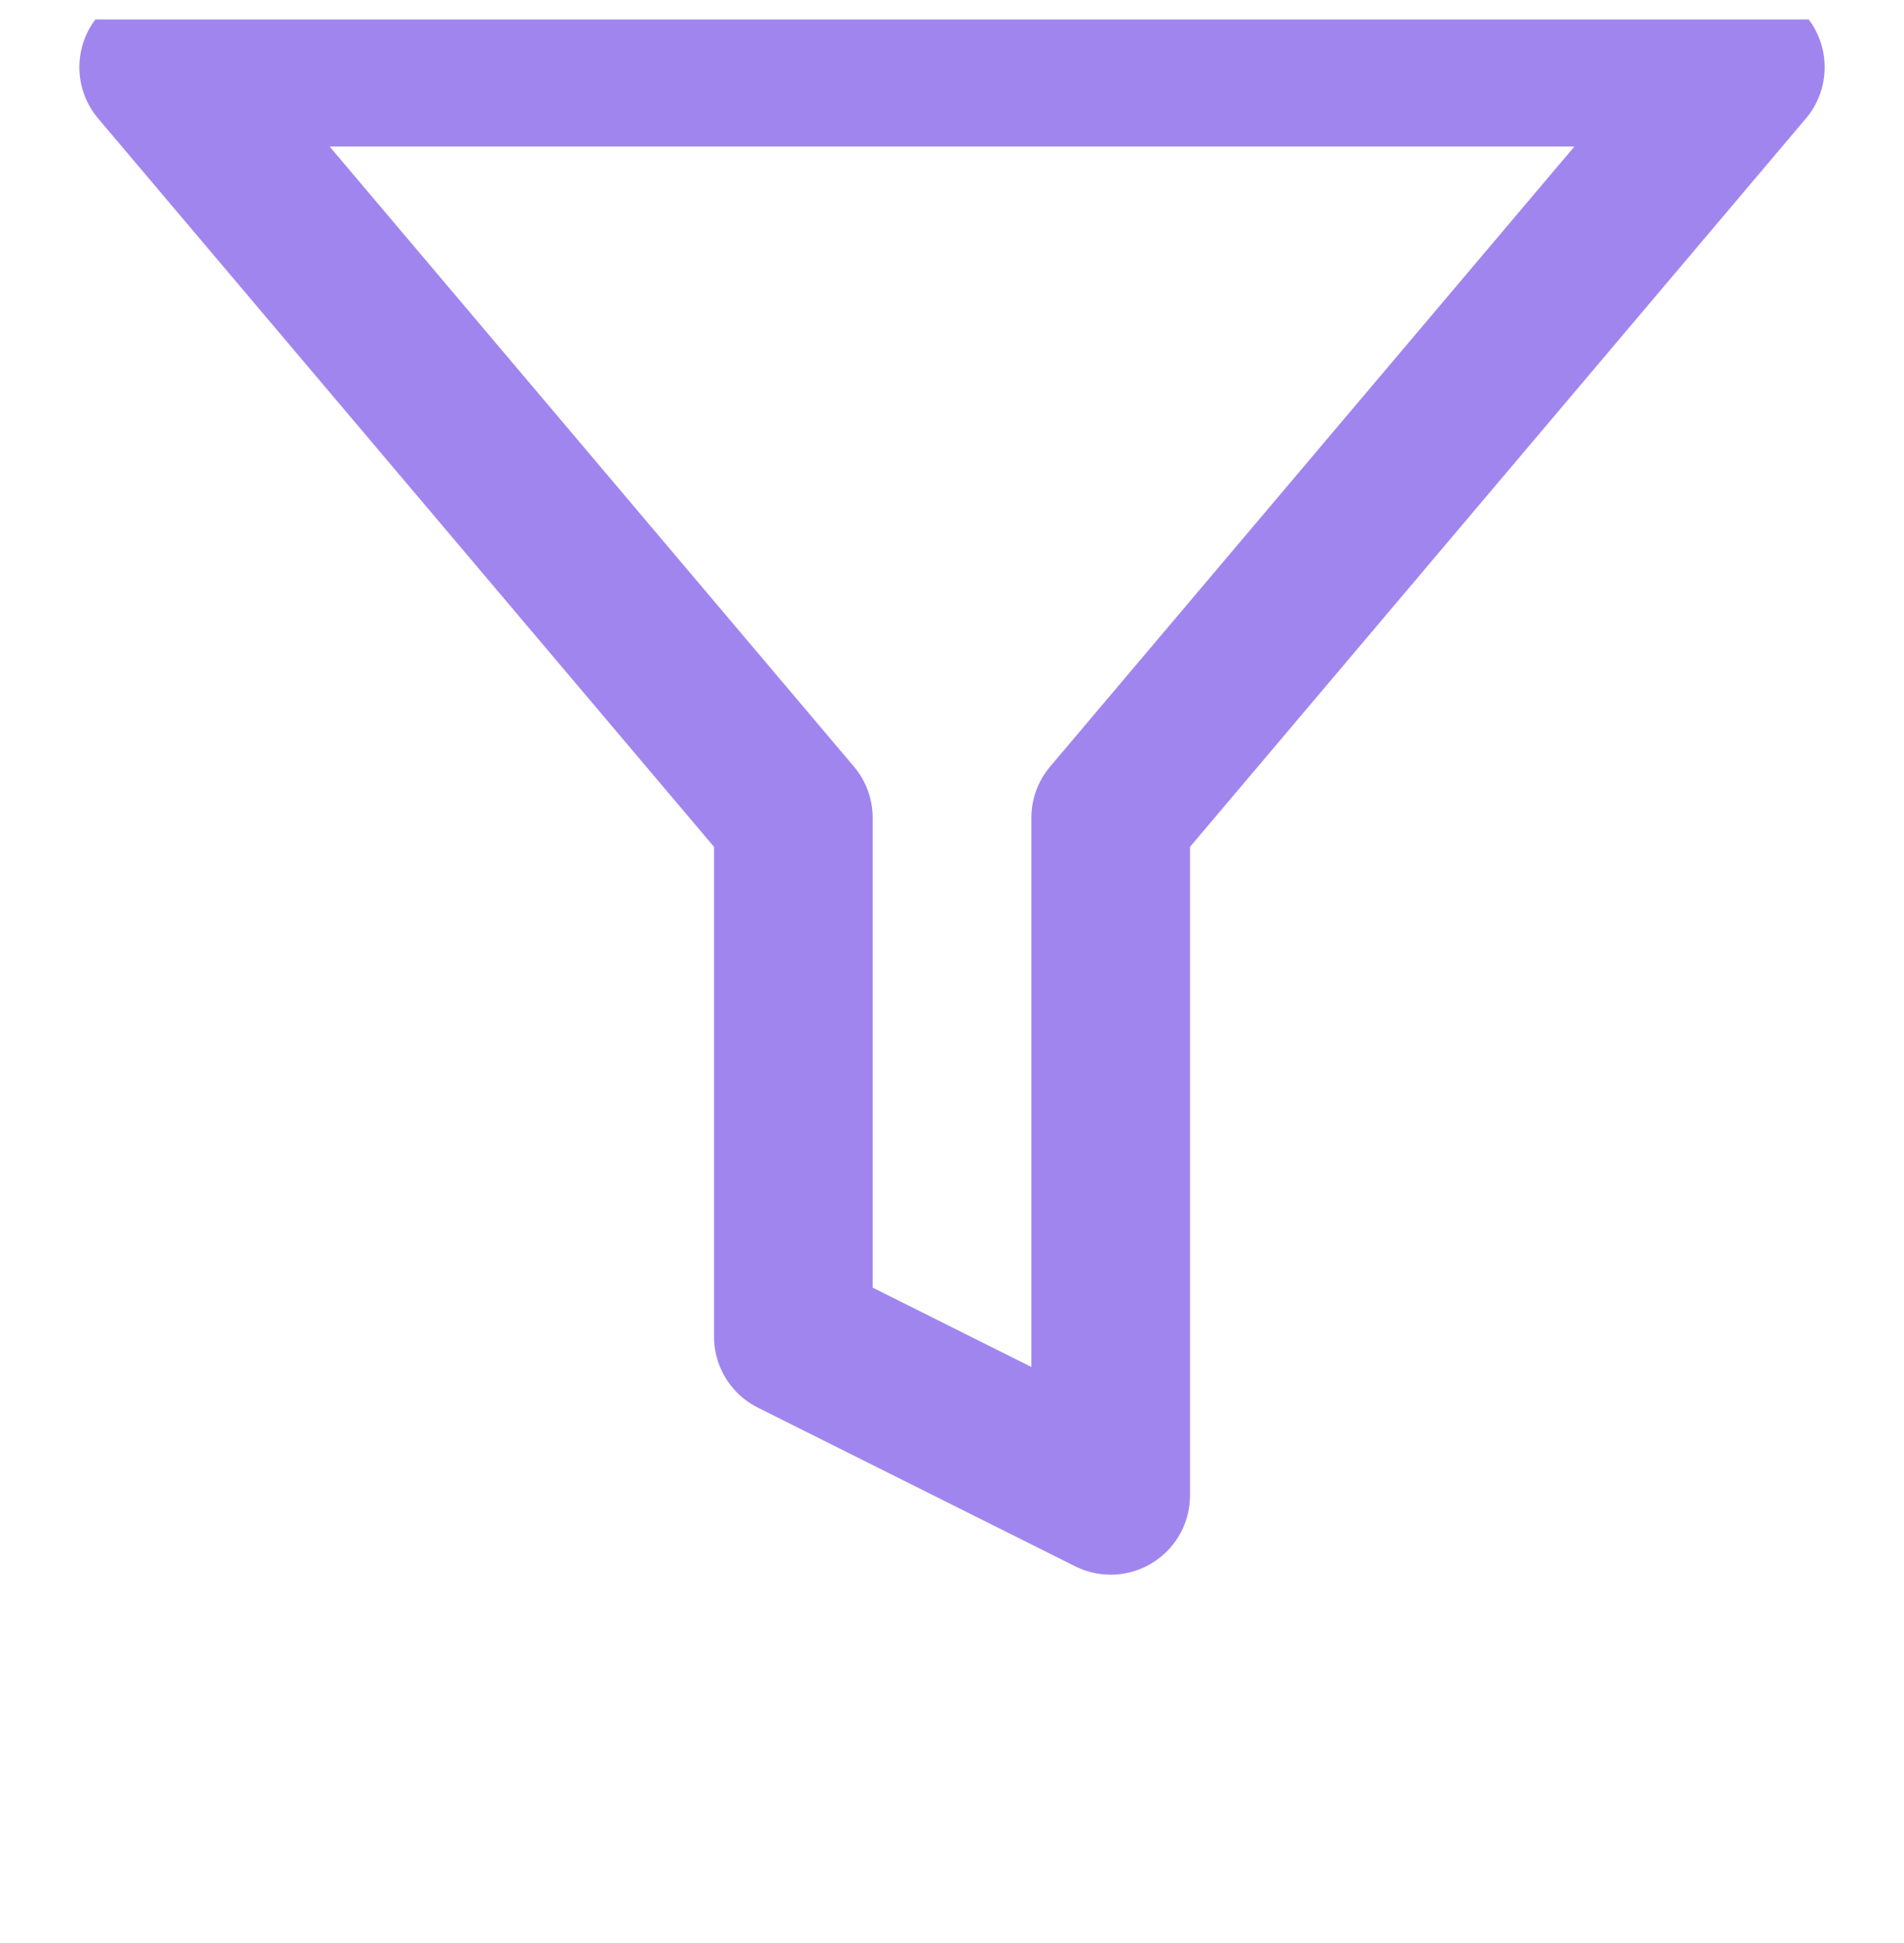 <?xml version="1.0" encoding="UTF-8"?> <svg xmlns="http://www.w3.org/2000/svg" width="49" height="50" viewBox="0 0 49 50" fill="none"> <g clip-path="url(#clip0_254_2514)"> <path d="M44.917 1.73H4.084L20.417 21.045V34.397L28.584 38.48V21.045L44.917 1.73Z" stroke="#A185EE" stroke-width="4.083" stroke-linecap="round" stroke-linejoin="round"></path> </g> <defs> <clipPath id="clip0_254_2514"> <rect width="49" height="49" fill="white" transform="translate(0 0.5)"></rect> </clipPath> </defs> </svg> 